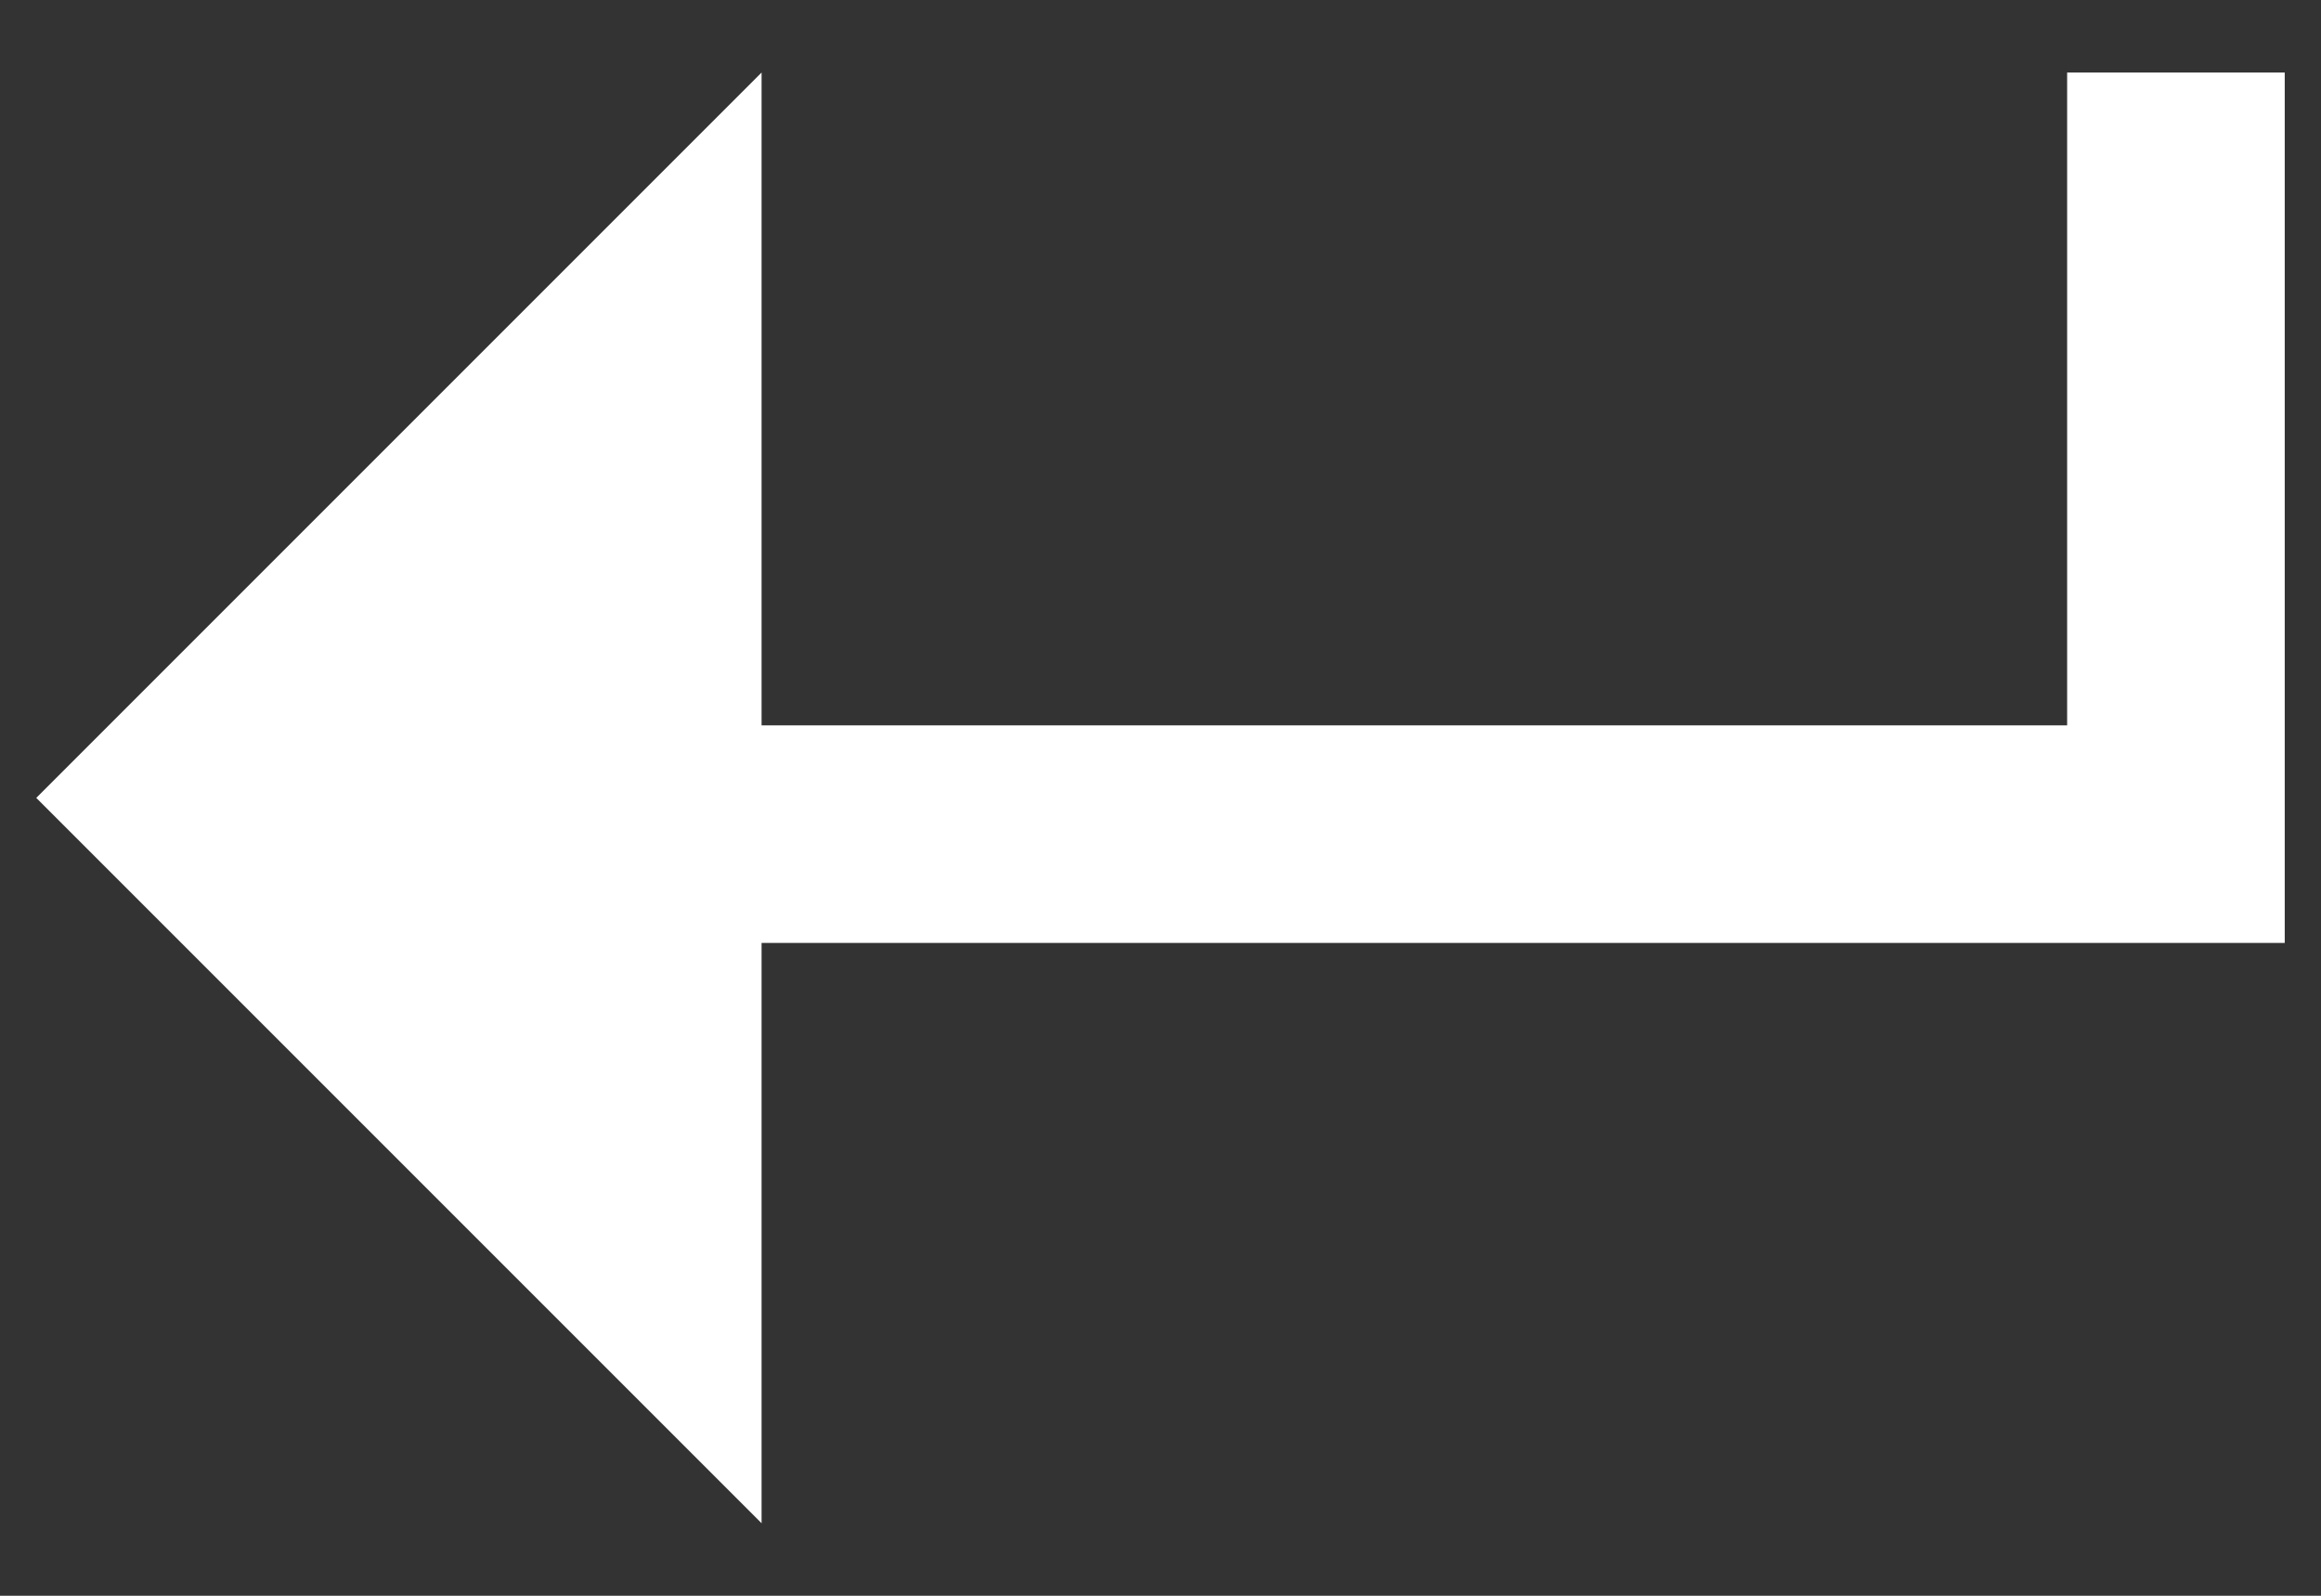 <?xml version="1.0" encoding="UTF-8"?> <svg xmlns="http://www.w3.org/2000/svg" width="16" height="11" viewBox="0 0 16 11" fill="none"><rect x="0" y="0" width="16" height="11" fill="#333333" stroke="none"/><path fill-rule="evenodd" clip-rule="evenodd" d="M15.75 0.5H14.25V5H5.25V0.5L0.25 5.5L5.25 10.5V6.5H15.75V0.5Z" fill="white"></path></svg> 